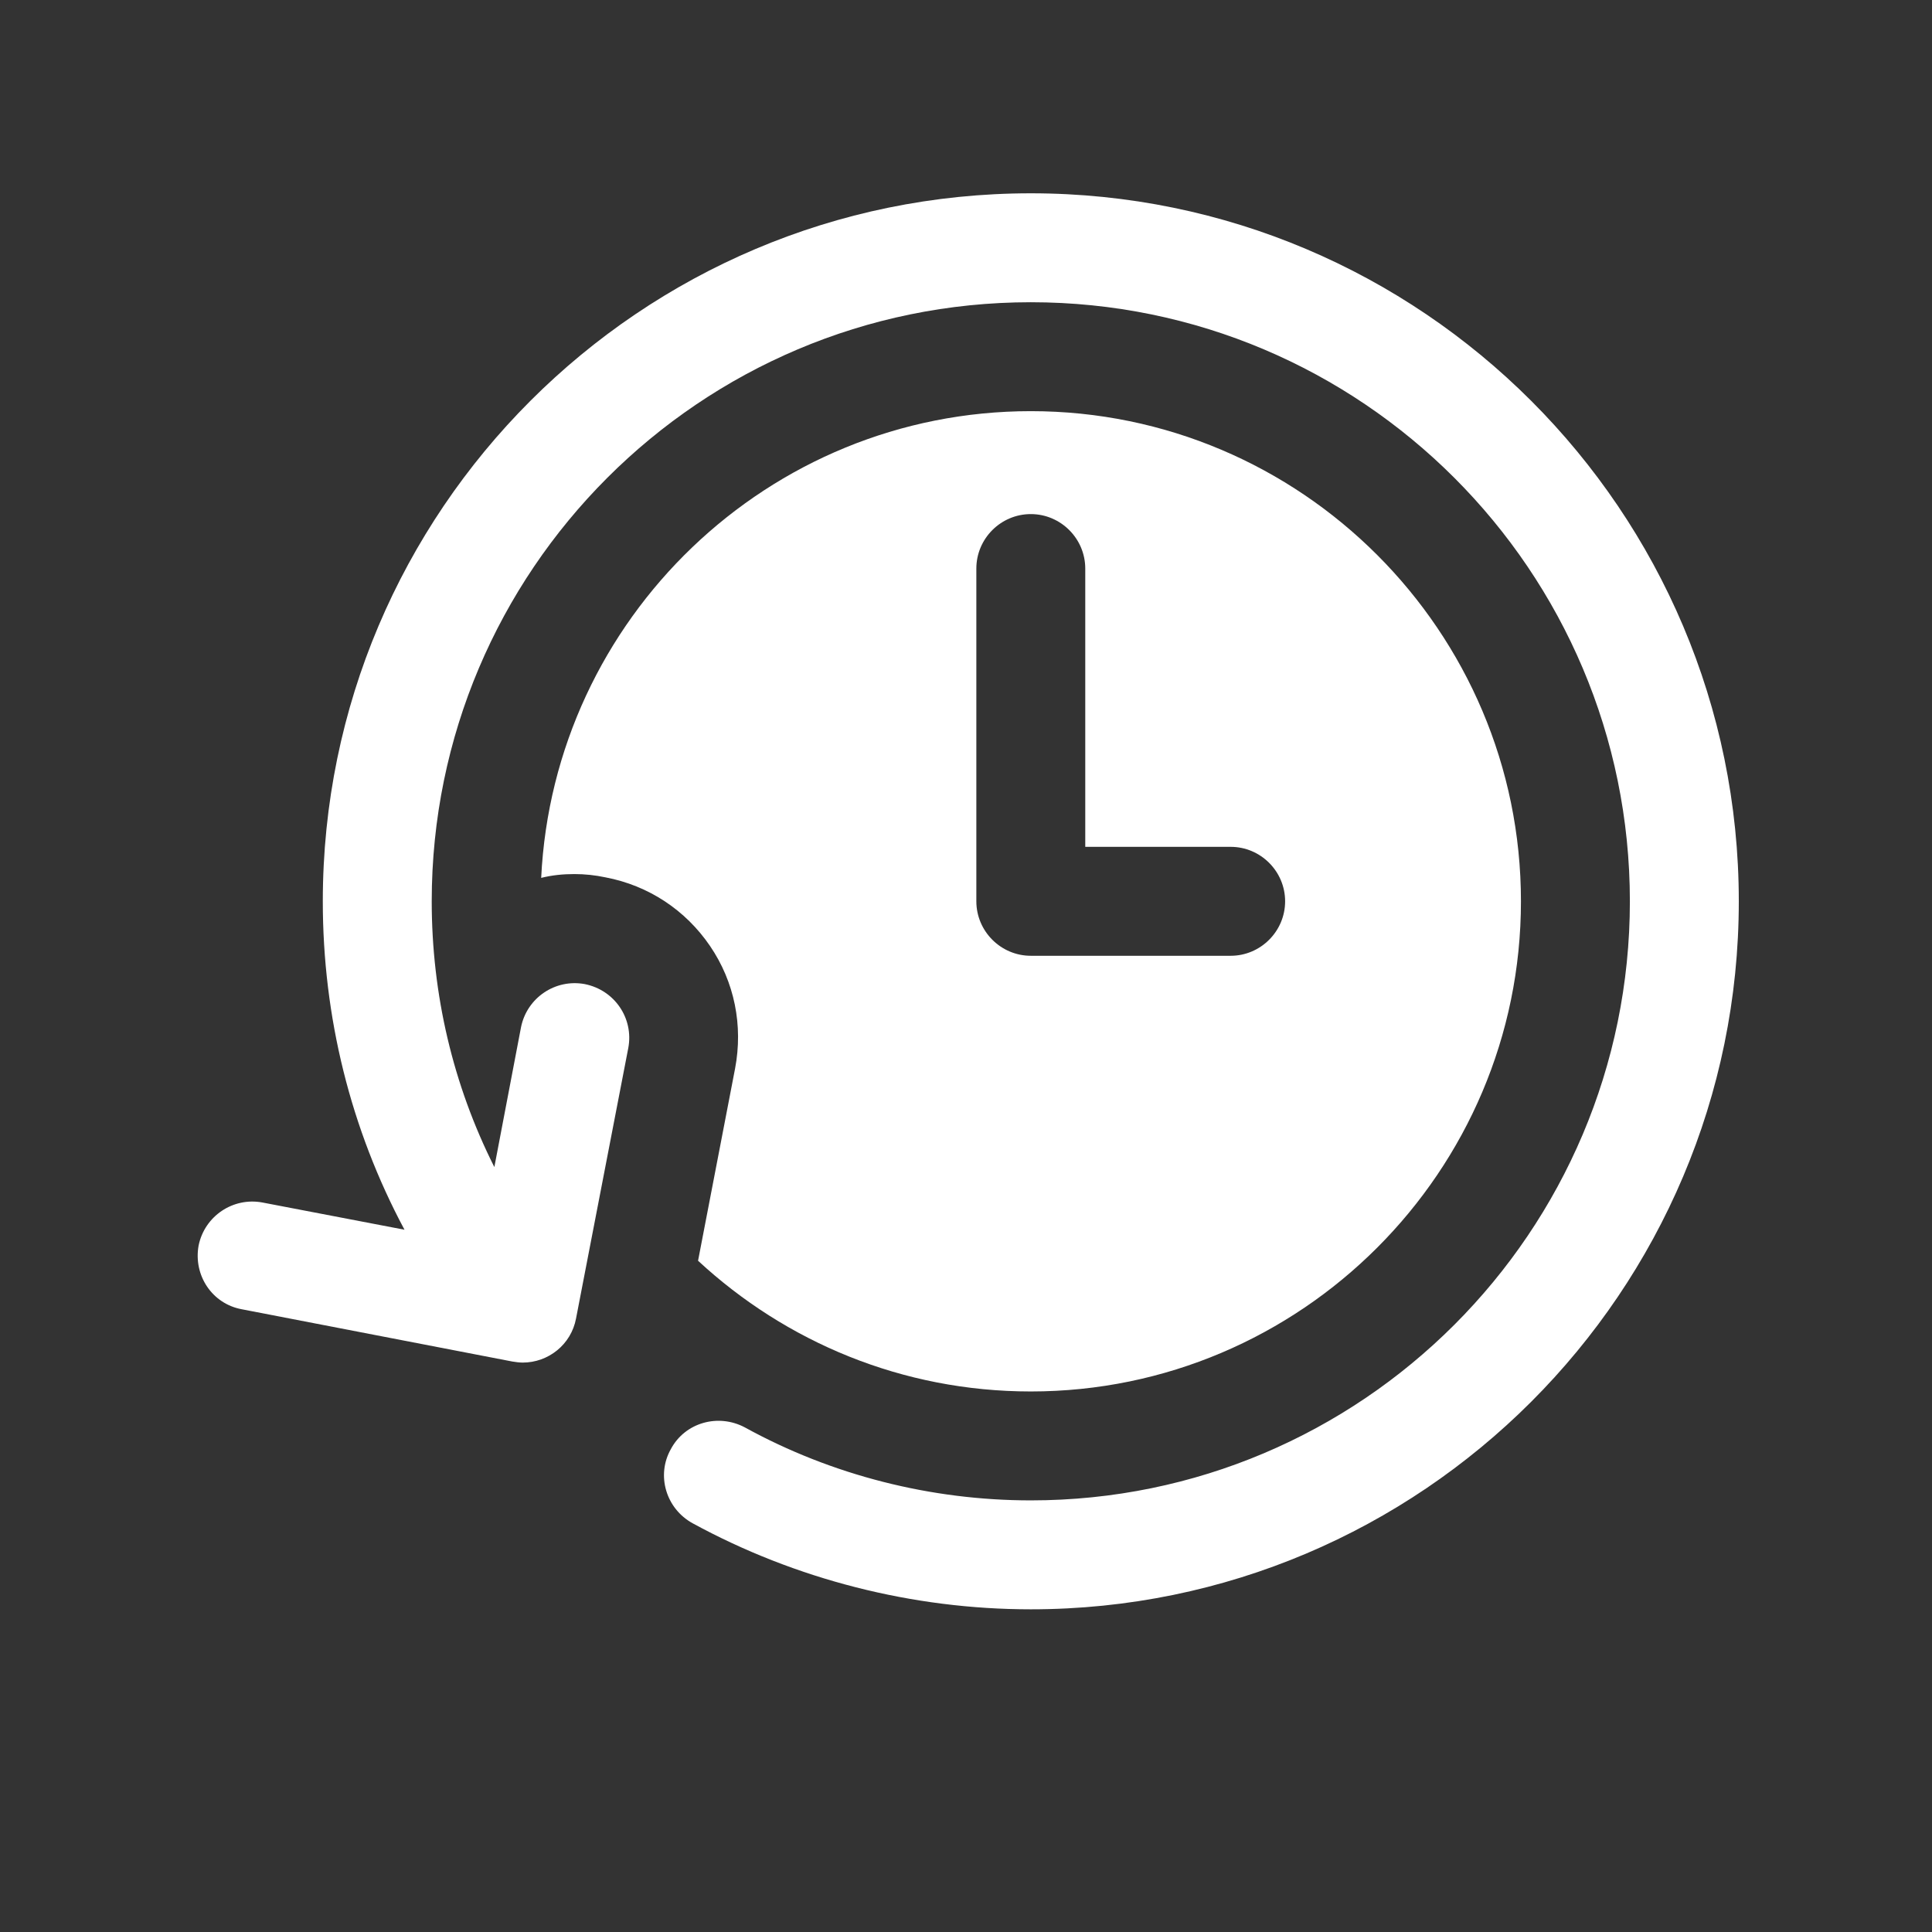 <svg xmlns="http://www.w3.org/2000/svg" xmlns:xlink="http://www.w3.org/1999/xlink" width="500" zoomAndPan="magnify" viewBox="0 0 375 375" height="500" preserveAspectRatio="xMidYMid meet" version="1.0"><rect x="0" y="0" width="375" height="375" fill="#333333" stroke="none"/><defs><clipPath id="b8fb6d008b"><path d="M 38 37.5 L 337.5 37.5 L 337.5 312.75 L 38 312.75 Z M 38 37.5 " clip-rule="nonzero"/></clipPath></defs><path fill="#ffffff" d="M 200.078 79.805 C 149.125 79.805 107.477 120.082 105.043 170.395 C 107.16 169.867 109.273 169.656 111.492 169.656 C 113.5 169.656 115.508 169.867 117.52 170.293 C 125.867 171.875 133.059 176.637 137.812 183.609 C 142.57 190.586 144.262 199.047 142.68 207.395 L 135.492 244.711 C 152.508 260.461 175.133 270.082 200.078 270.082 C 252.508 270.082 295.215 227.375 295.215 174.941 C 295.215 122.512 252.508 79.805 200.078 79.805 Z M 238.871 185.516 L 200.078 185.516 C 194.262 185.516 189.508 180.754 189.508 174.941 L 189.508 110.355 C 189.508 104.539 194.262 99.785 200.078 99.785 C 205.891 99.785 210.648 104.539 210.648 110.355 L 210.648 164.371 L 238.871 164.371 C 244.688 164.371 249.441 169.129 249.441 174.941 C 249.441 180.754 244.688 185.516 238.871 185.516 Z M 238.871 185.516 " fill-opacity="1" fill-rule="nonzero"/><g clip-path="url(#b8fb6d008b)"><path fill="#ffffff" d="M 337.5 174.941 C 337.5 250.734 275.871 312.367 200.078 312.367 C 177.141 312.367 154.41 306.555 134.434 295.664 C 129.254 292.809 127.352 286.359 130.203 281.289 C 132.949 276.105 139.398 274.309 144.578 277.059 C 161.496 286.359 180.73 291.223 200.078 291.223 C 264.242 291.223 316.359 239.105 316.359 174.941 C 316.359 110.777 264.242 58.664 200.078 58.664 C 135.91 58.664 83.797 110.777 83.797 174.941 C 83.797 193.02 87.922 210.566 95.953 226.527 L 101.133 199.363 C 102.297 193.652 107.793 189.953 113.5 191.012 C 119.312 192.172 123.016 197.668 121.957 203.379 L 111.809 255.918 C 110.859 260.992 106.422 264.477 101.449 264.477 C 100.816 264.477 100.078 264.371 99.441 264.27 L 46.902 254.121 C 41.195 253.062 37.496 247.566 38.551 241.75 C 39.715 236.047 45.215 232.344 50.922 233.402 L 78.512 238.688 C 68.047 219.133 62.656 197.355 62.656 174.941 C 62.656 99.148 124.285 37.52 200.078 37.52 C 275.871 37.52 337.5 99.148 337.5 174.941 Z M 337.5 174.941 " fill-opacity="1" fill-rule="nonzero"/></g></svg>